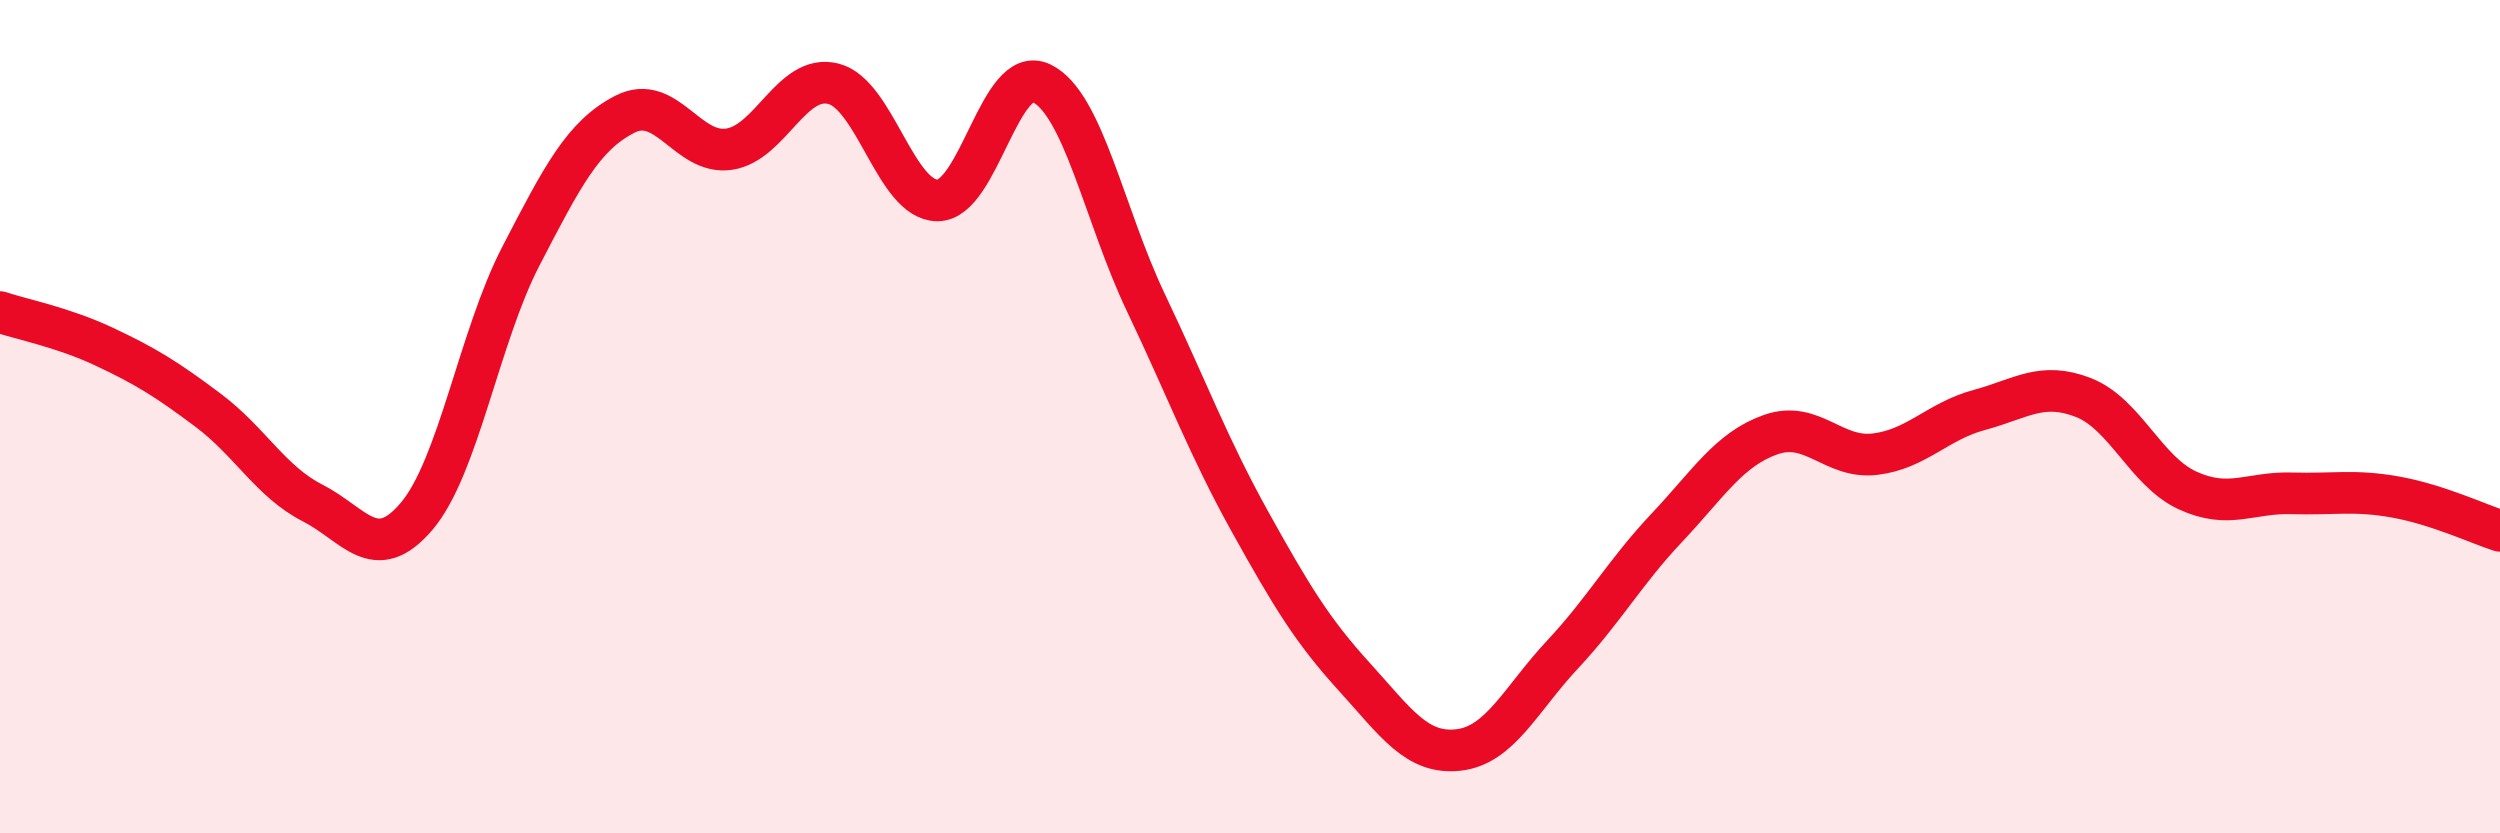 
    <svg width="60" height="20" viewBox="0 0 60 20" xmlns="http://www.w3.org/2000/svg">
      <path
        d="M 0,7.49 C 0.5,7.66 1.5,7.85 2.5,8.32 C 3.5,8.79 4,9.1 5,9.85 C 6,10.6 6.5,11.56 7.5,12.07 C 8.5,12.58 9,13.57 10,12.39 C 11,11.21 11.5,8.08 12.5,6.15 C 13.5,4.22 14,3.25 15,2.74 C 16,2.23 16.5,3.73 17.5,3.58 C 18.5,3.43 19,1.76 20,2.01 C 21,2.26 21.5,4.81 22.5,4.81 C 23.5,4.81 24,1.51 25,2 C 26,2.49 26.5,5.16 27.5,7.26 C 28.5,9.36 29,10.72 30,12.52 C 31,14.32 31.5,15.14 32.5,16.24 C 33.5,17.34 34,18.11 35,18 C 36,17.89 36.5,16.78 37.5,15.71 C 38.5,14.64 39,13.73 40,12.67 C 41,11.61 41.5,10.78 42.5,10.43 C 43.5,10.08 44,11.02 45,10.9 C 46,10.78 46.5,10.11 47.5,9.84 C 48.5,9.57 49,9.15 50,9.54 C 51,9.93 51.5,11.31 52.5,11.77 C 53.5,12.23 54,11.81 55,11.84 C 56,11.87 56.5,11.75 57.5,11.93 C 58.5,12.11 59.5,12.58 60,12.74L60 20L0 20Z"
        fill="#EB0A25"
        opacity="0.1"
        stroke-linecap="round"
        stroke-linejoin="round"
      />
      <path
        d="M 0,7.49 C 0.5,7.66 1.5,7.85 2.5,8.32 C 3.5,8.79 4,9.1 5,9.85 C 6,10.6 6.5,11.56 7.5,12.07 C 8.5,12.58 9,13.57 10,12.39 C 11,11.21 11.5,8.08 12.5,6.15 C 13.5,4.22 14,3.25 15,2.74 C 16,2.23 16.5,3.73 17.5,3.58 C 18.5,3.43 19,1.76 20,2.01 C 21,2.26 21.5,4.81 22.5,4.81 C 23.5,4.81 24,1.51 25,2 C 26,2.49 26.5,5.16 27.5,7.26 C 28.5,9.36 29,10.72 30,12.52 C 31,14.32 31.5,15.14 32.5,16.24 C 33.5,17.34 34,18.11 35,18 C 36,17.89 36.5,16.78 37.5,15.71 C 38.5,14.64 39,13.73 40,12.67 C 41,11.61 41.5,10.78 42.5,10.43 C 43.5,10.08 44,11.02 45,10.9 C 46,10.78 46.5,10.11 47.5,9.84 C 48.5,9.57 49,9.15 50,9.54 C 51,9.93 51.5,11.31 52.5,11.77 C 53.5,12.23 54,11.81 55,11.84 C 56,11.87 56.5,11.75 57.5,11.93 C 58.5,12.11 59.5,12.58 60,12.74"
        stroke="#EB0A25"
        stroke-width="1"
        fill="none"
        stroke-linecap="round"
        stroke-linejoin="round"
      />
    </svg>
  